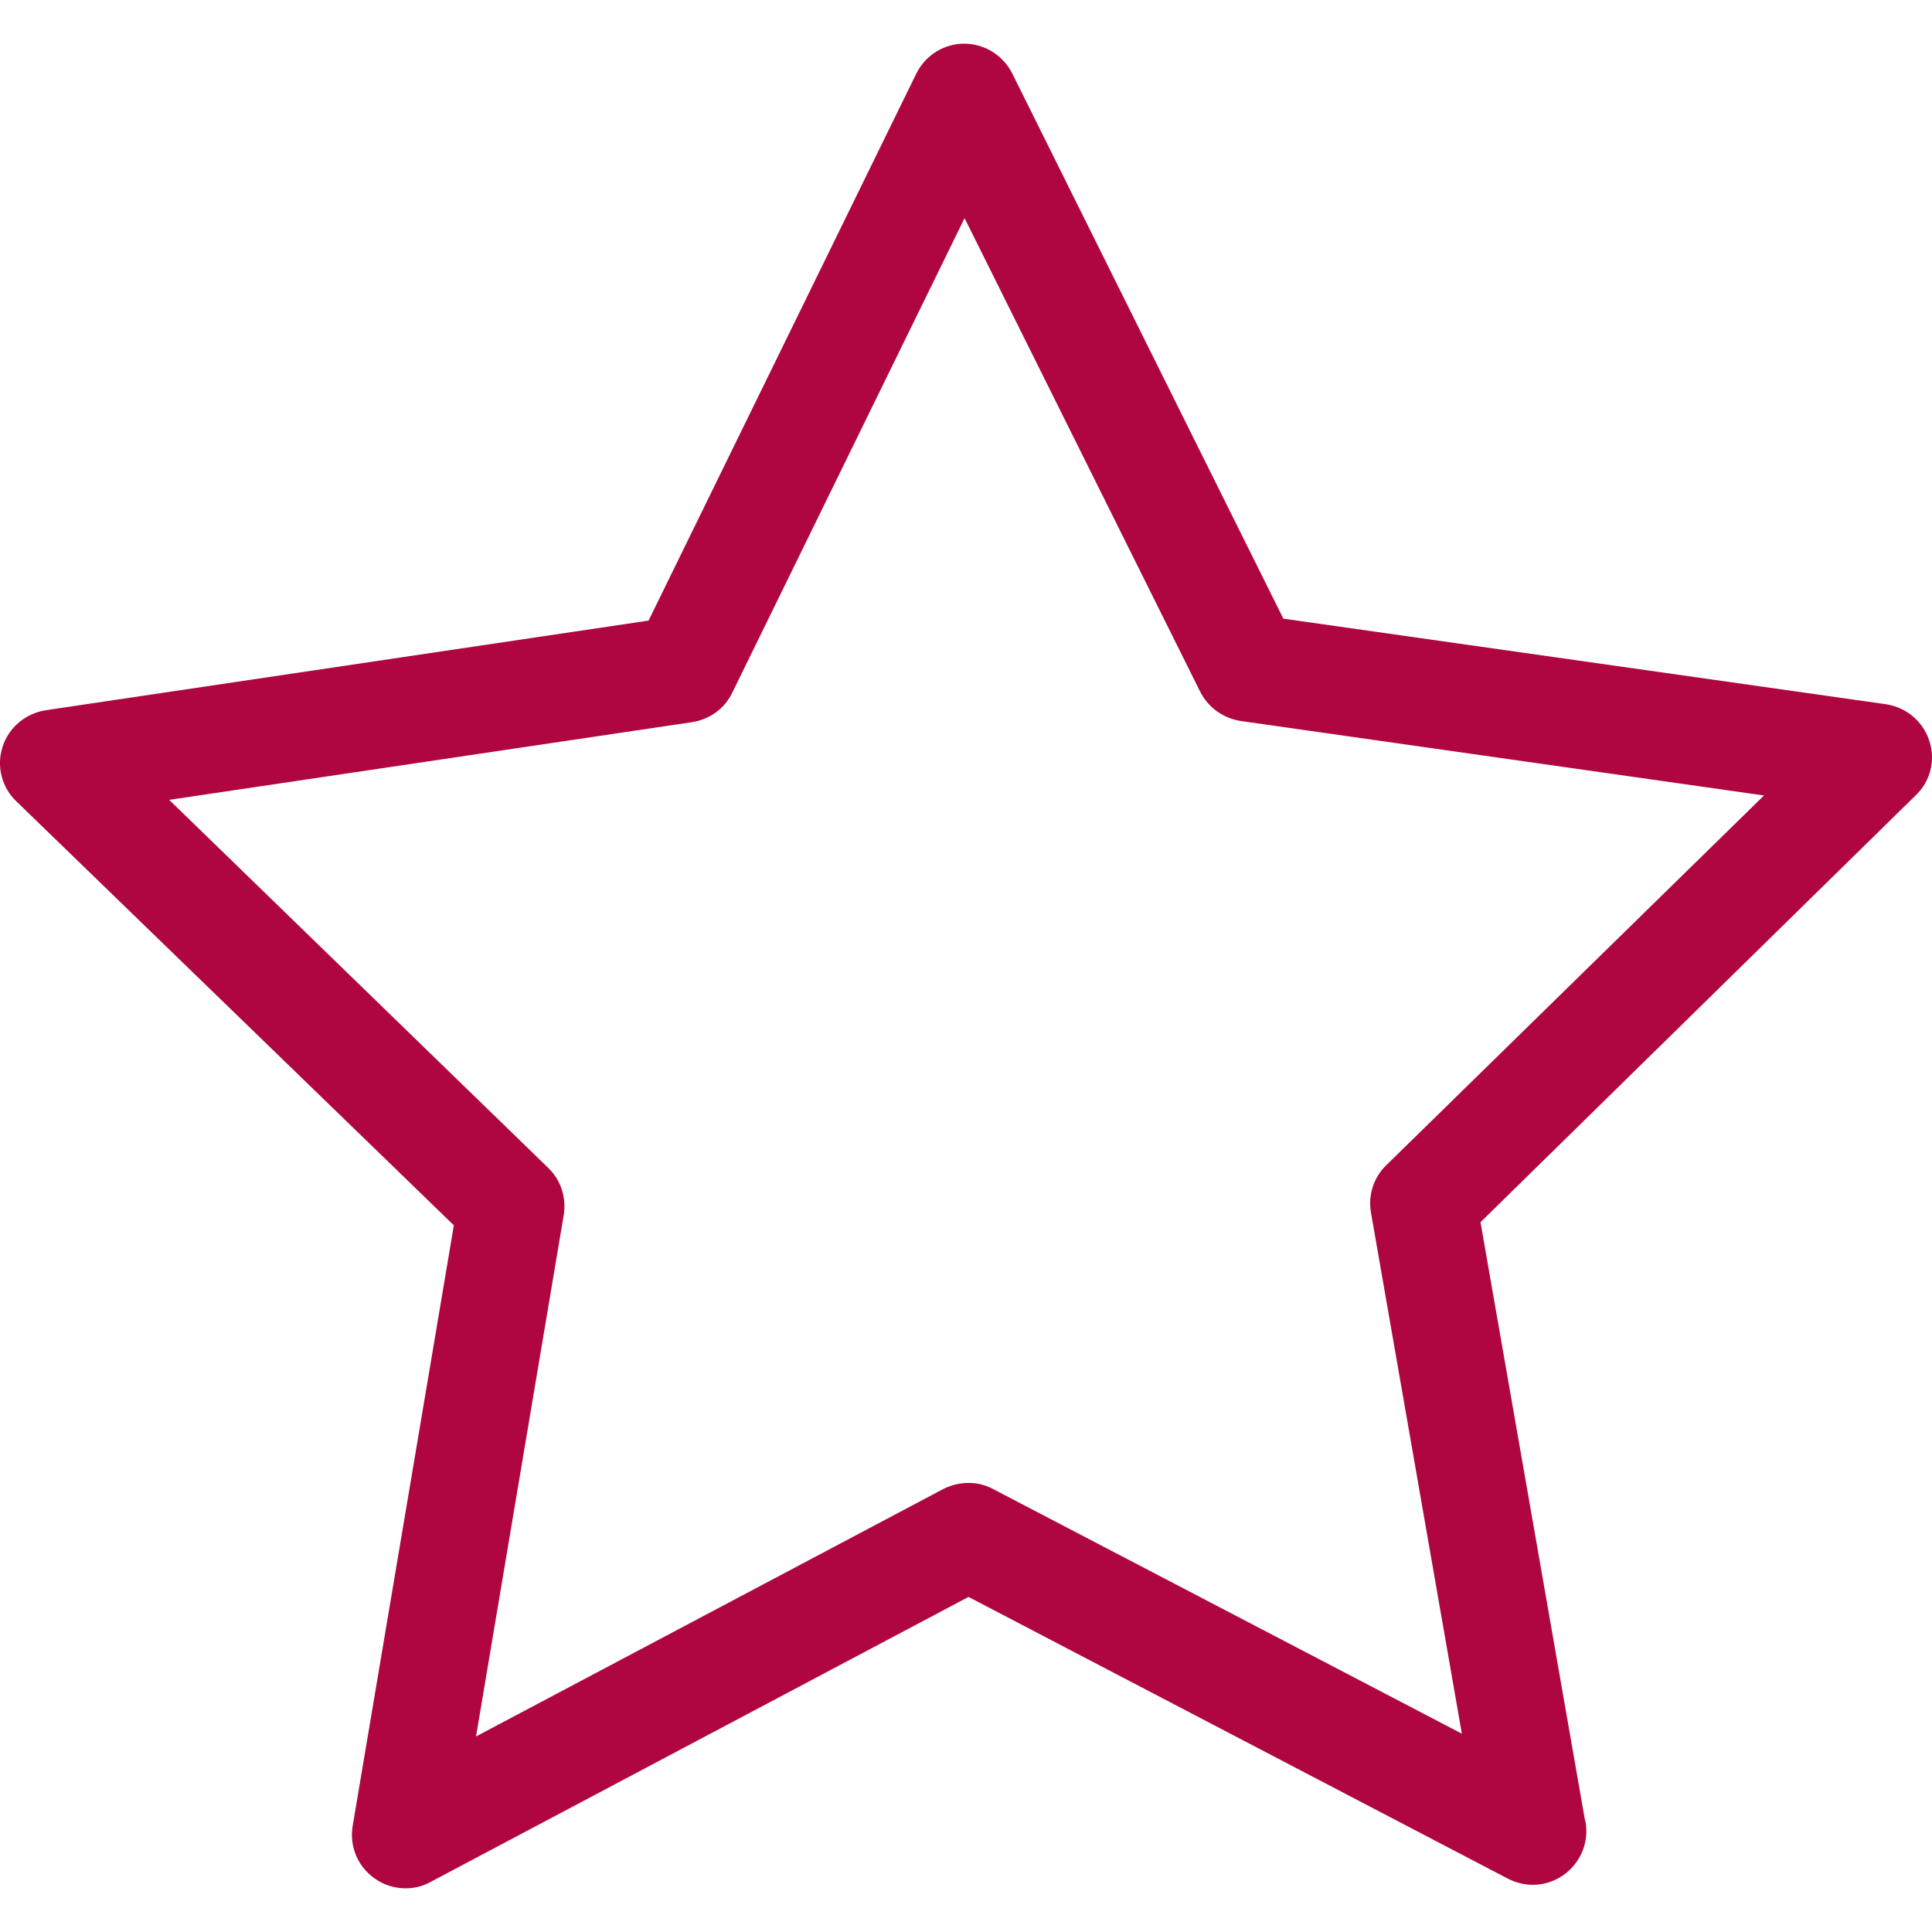 <svg xmlns="http://www.w3.org/2000/svg" width="23" height="23" viewBox="0 0 23 23" fill="#AF0541">
  <g clip-path="url(#clip0)">
    <path d="M22.968 8.819C22.893 8.587 22.695 8.422 22.454 8.384L15.278 7.365L12.05 0.874C11.941 0.657 11.719 0.52 11.478 0.52C11.238 0.52 11.016 0.657 10.907 0.879L7.721 7.388L0.545 8.455C0.305 8.493 0.106 8.658 0.031 8.889C-0.045 9.121 0.021 9.376 0.196 9.541L5.403 14.587L4.199 21.734C4.157 21.975 4.256 22.216 4.454 22.358C4.563 22.438 4.695 22.48 4.827 22.48C4.931 22.48 5.03 22.457 5.124 22.405L11.53 19.011L17.955 22.367C18.05 22.414 18.149 22.438 18.248 22.438C18.597 22.438 18.885 22.15 18.885 21.8C18.885 21.748 18.88 21.701 18.866 21.654L17.625 14.55L22.799 9.475C22.983 9.305 23.044 9.05 22.968 8.819ZM16.501 13.874C16.35 14.021 16.284 14.233 16.322 14.441L17.403 20.639L11.823 17.727C11.639 17.627 11.417 17.632 11.228 17.727L5.667 20.672L6.711 14.465C6.744 14.257 6.678 14.049 6.526 13.903L2.014 9.522L8.24 8.597C8.448 8.564 8.627 8.436 8.717 8.247L11.483 2.597L14.287 8.233C14.382 8.422 14.561 8.55 14.769 8.583L21 9.47L16.501 13.874Z" fill="#AF0541"/>
  </g>
  <defs>
    <clipPath id="clip0">
      <rect width="23" height="23" fill="white"/>
    </clipPath>
  </defs>
</svg>